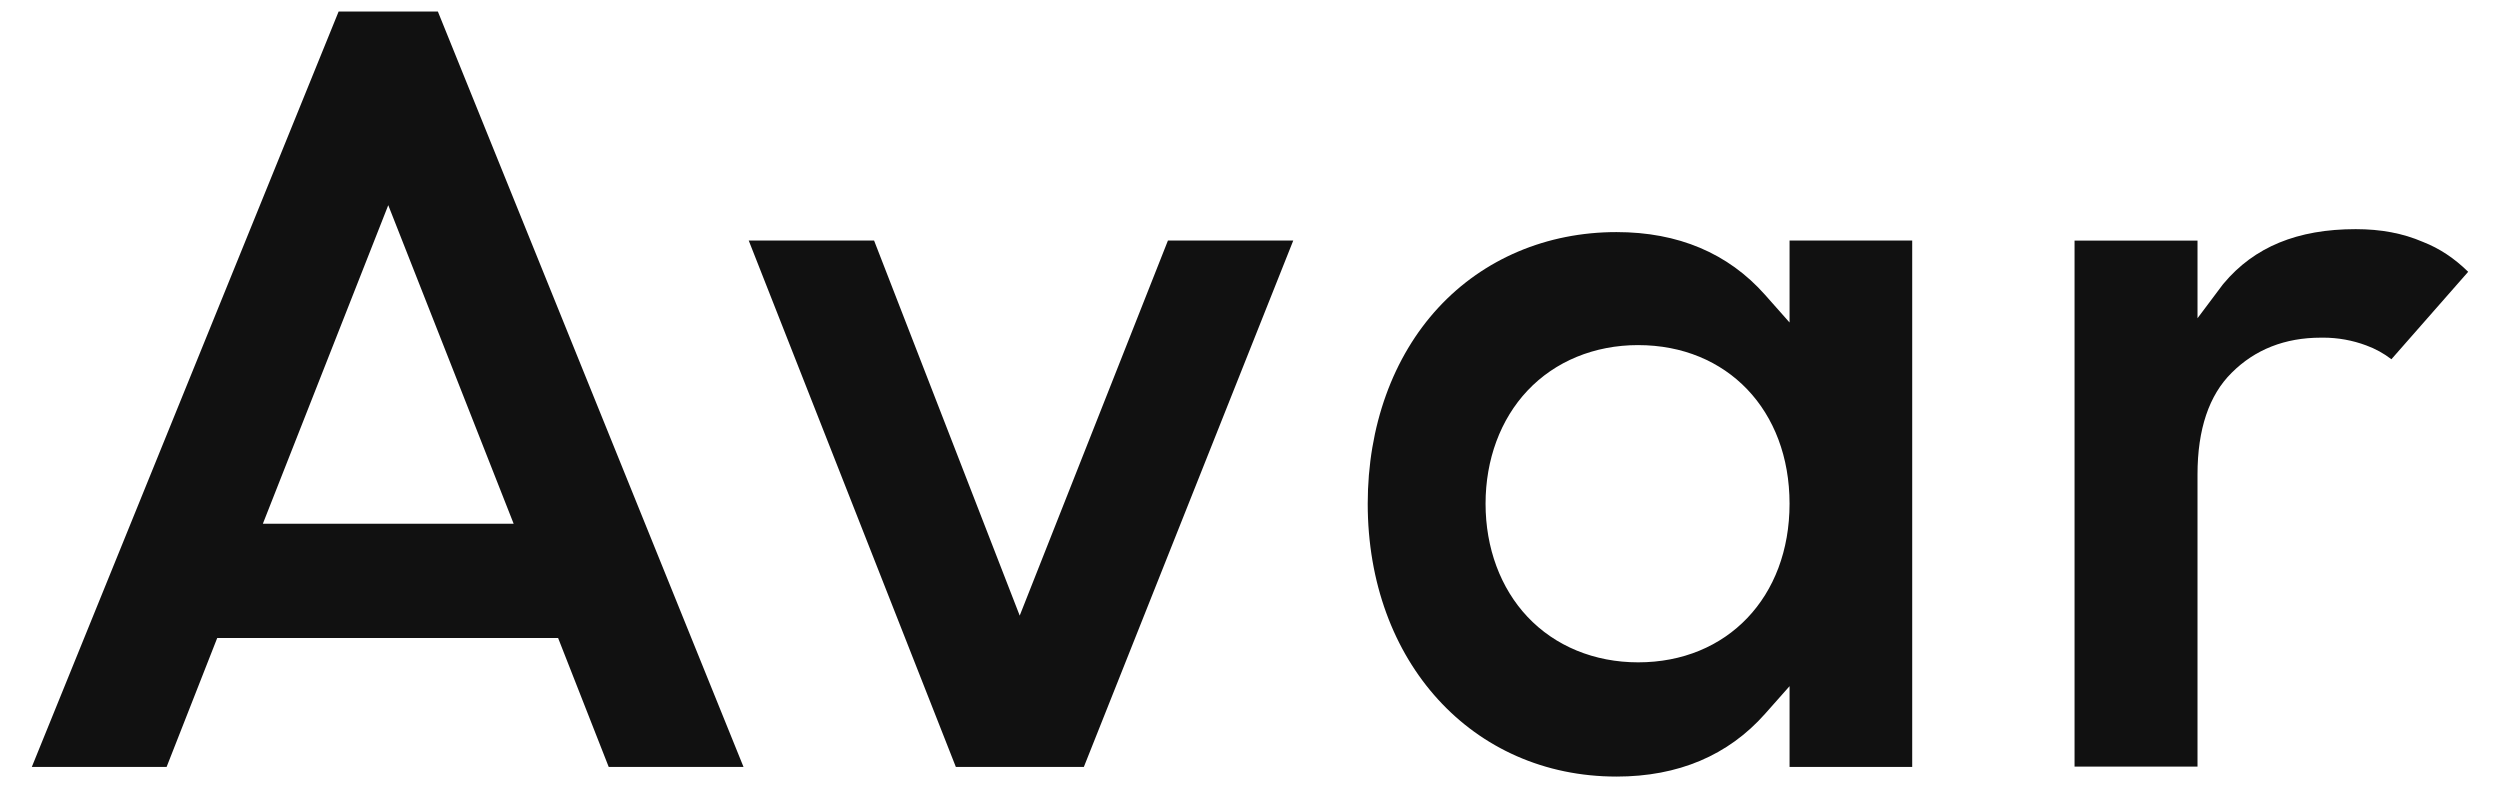 <?xml version="1.0" encoding="UTF-8"?>
<svg id="Layer_1" xmlns="http://www.w3.org/2000/svg" xmlns:xlink="http://www.w3.org/1999/xlink" version="1.1" viewBox="0 0 297.744 93.5">
  <!-- Generator: Adobe Illustrator 29.3.1, SVG Export Plug-In . SVG Version: 2.1.0 Build 151)  -->
  <defs>
    <style>
      .st0 {
        fill: #111;
      }
    </style>
  </defs>
  <path class="st0" d="M72.496,91.339l-6.028-15.358H25.871l-6.029,15.358H3.789L40.329,1.374h11.821l36.401,89.965h-16.056ZM31.306,62.377h29.87l-14.935-37.94-14.935,37.94Z"/>
  <polygon class="st0" points="113.838 91.339 89.171 28.646 104.1 28.646 121.445 73.318 139.099 28.646 154.025 28.646 129.084 91.339 113.838 91.339"/>
  <path class="st0" d="M192.516,92.487c-17.165,0-29.624-13.666-29.624-32.496,0-9.195,2.99-17.491,8.42-23.358,5.366-5.799,12.896-8.992,21.204-8.992,7.351,0,13.307,2.515,17.701,7.476l2.915,3.291v-9.763h14.607v62.694h-14.607v-9.618l-2.915,3.29c-4.395,4.961-10.351,7.477-17.701,7.477ZM195.1,41.1c-5.208,0-9.889,1.926-13.181,5.423-3.219,3.42-4.992,8.202-4.992,13.468,0,5.266,1.773,10.05,4.992,13.469,3.292,3.497,7.973,5.423,13.181,5.423,10.616,0,18.031-7.769,18.031-18.891s-7.414-18.891-18.031-18.891Z"/>
  <path class="st0" d="M247.074,91.298V28.657h14.645v9.244l3-4.001c.036-.041.071-.083.106-.127,3.644-4.361,8.791-6.482,15.733-6.482,3.012,0,5.623.494,7.982,1.509l.051.021c1.945.761,3.71,1.929,5.363,3.549l-9.143,10.414c-.907-.697-1.923-1.256-3.002-1.648-1.636-.611-3.367-.924-5.131-.924-.093,0-.279.003-.279.003-4.256,0-7.835,1.406-10.609,4.179-2.699,2.665-4.071,6.738-4.071,12.1v34.803h-14.645Z"/>
</svg>